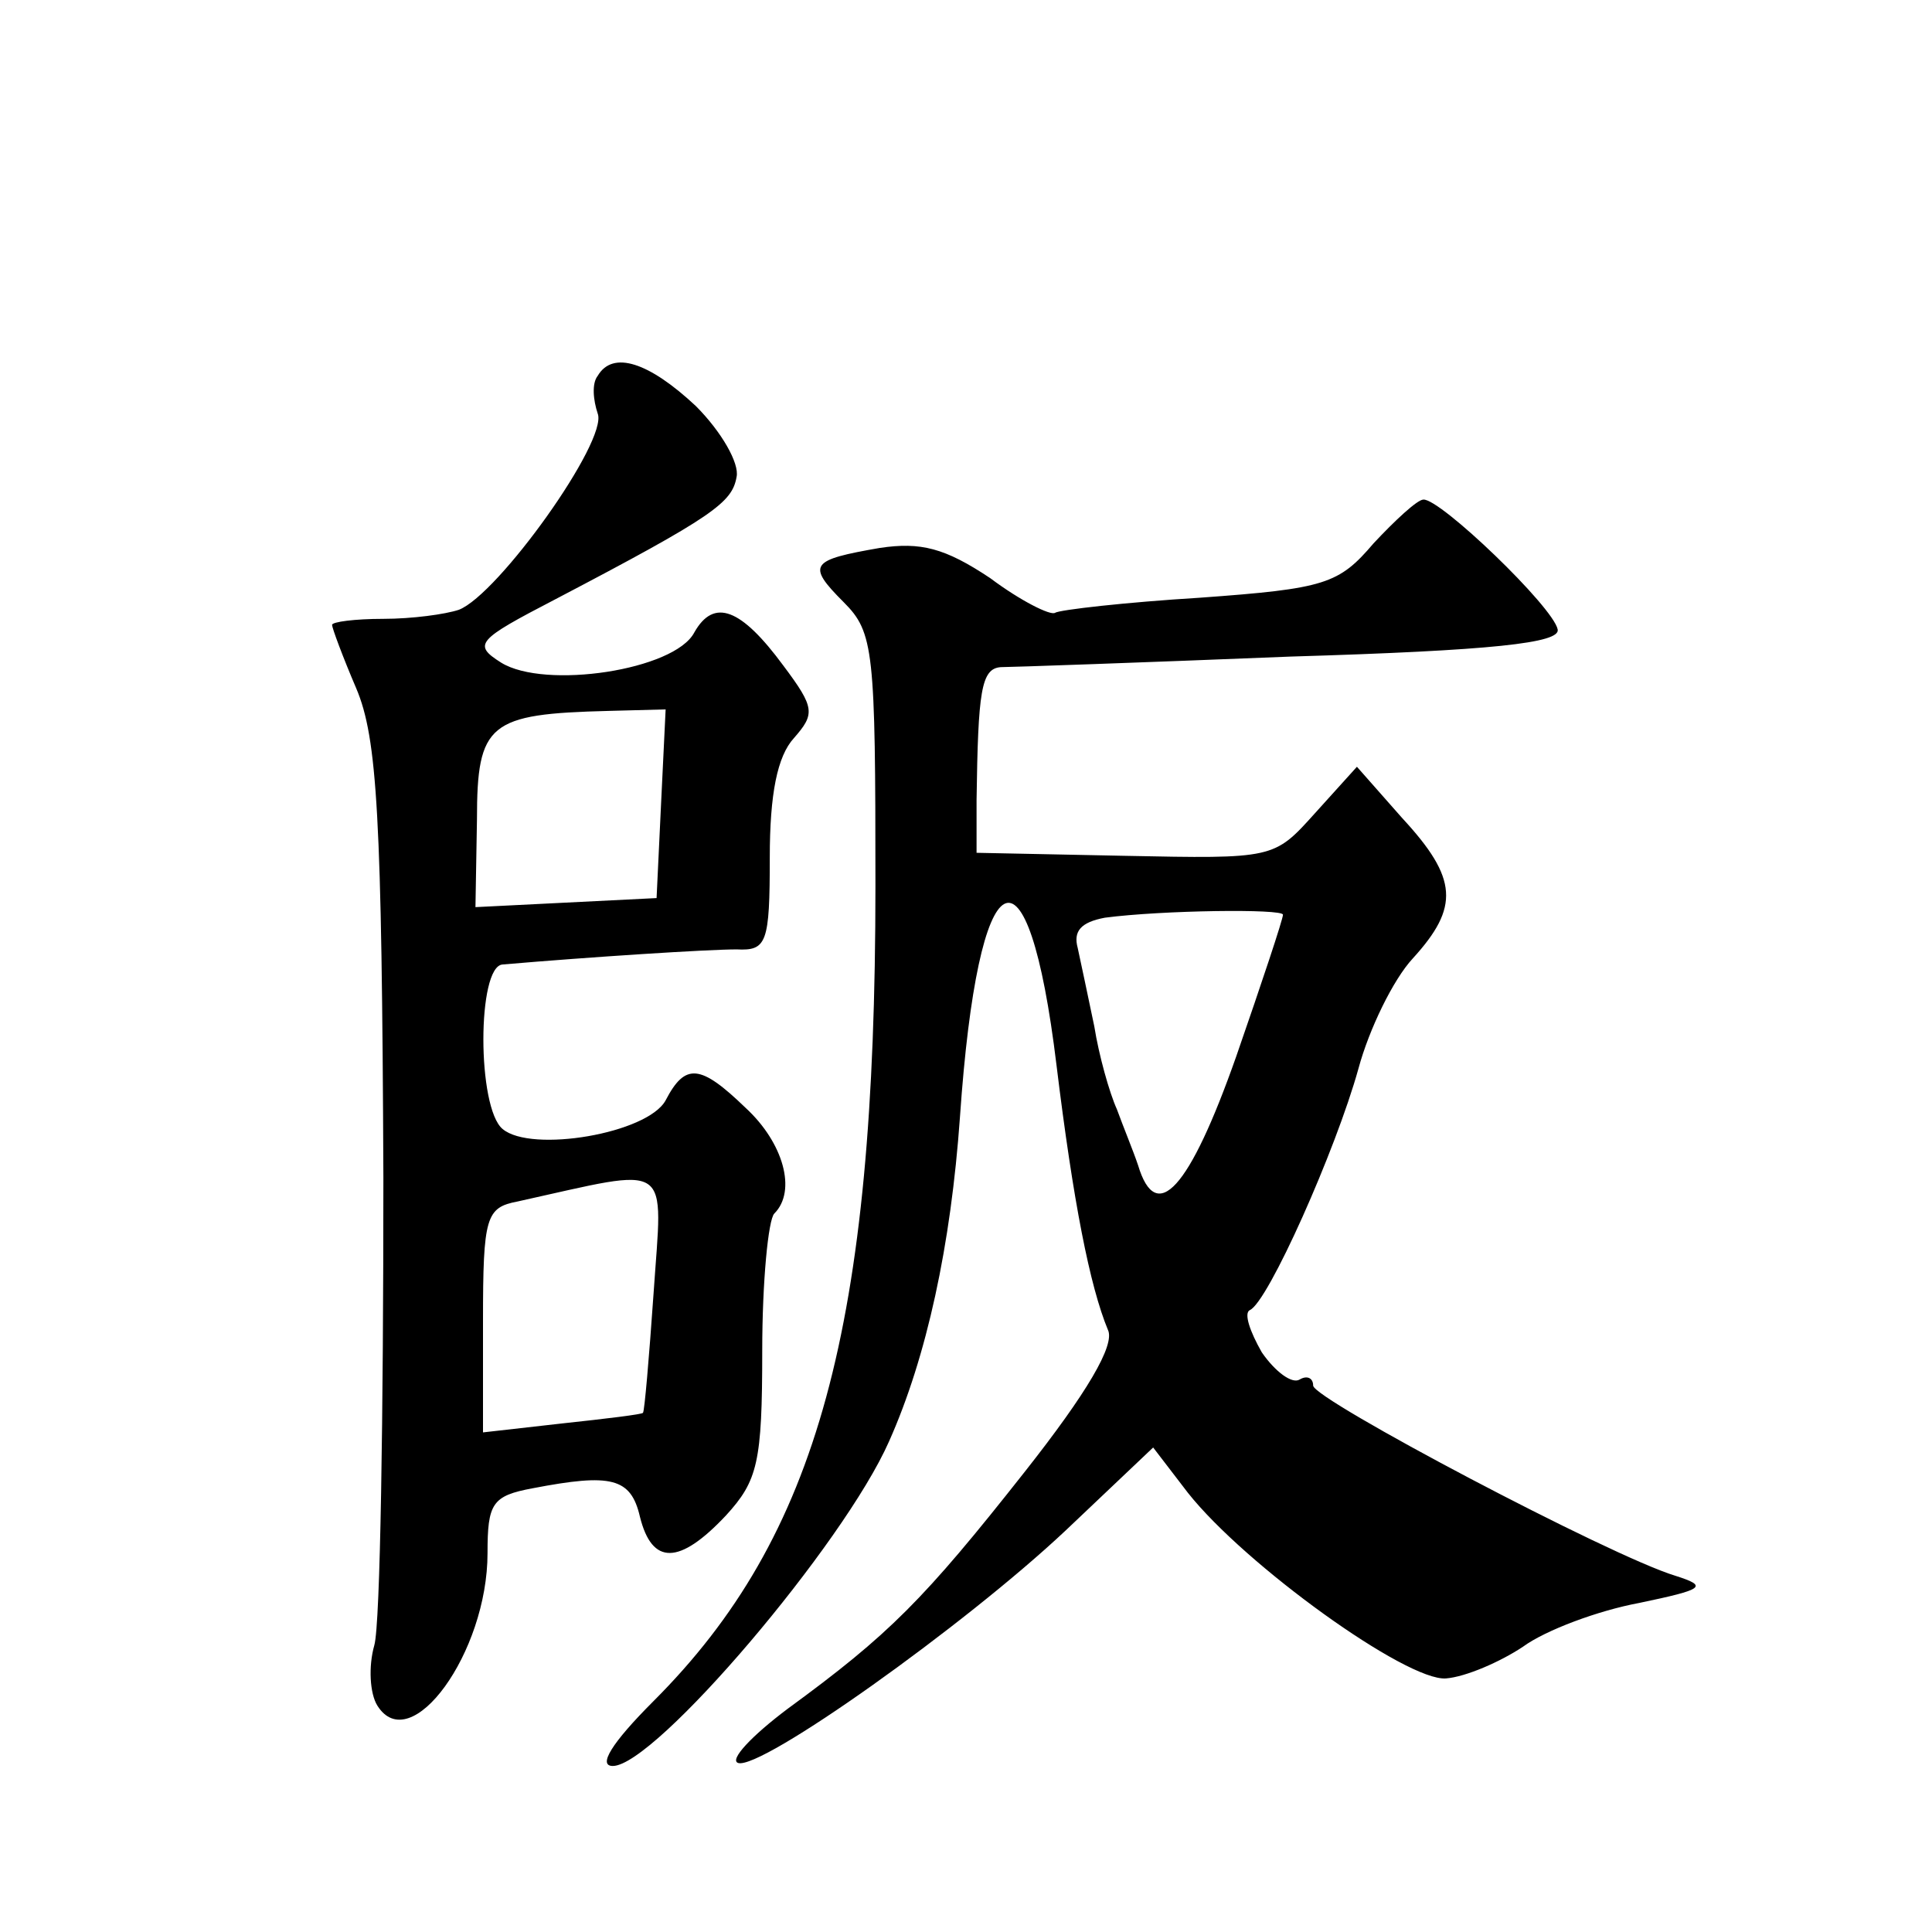 <?xml version="1.0" standalone="no"?>
<!DOCTYPE svg PUBLIC "-//W3C//DTD SVG 20010904//EN"
 "http://www.w3.org/TR/2001/REC-SVG-20010904/DTD/svg10.dtd">
<svg version="1.0" xmlns="http://www.w3.org/2000/svg"
 width="128pt" height="128pt" viewBox="0 0 128 128"
 preserveAspectRatio="xMidYMid meet">
<g transform="translate(0,128) scale(0.1,-0.1)"
fill="#0" stroke="none">
<path d="M396 1031 c-4 -5 -3 -16 0 -25 7 -18 -66 -120 -92 -130 -9 -3 -31 -6 -50
-6 -19 0 -34 -2 -34 -4 0 -2 7 -21 16 -42 14 -33 17 -85 18 -324 0 -157 -2 -296
-6 -310 -4 -14 -3 -32 2 -40 22 -35 73 35 73 101 0 33 3 38 30 43 52 10 65 7 71
-19 8 -32 26 -32 57 1 21 23 24 35 24 109 0 46 4 87 8 91 15 15 6 47 -19 70 -30
29 -40 30 -53 5 -12 -22 -89 -35 -108 -19 -17 14 -17 108 0 109 58 5 136 10 155
10 20 -1 22 4 22 61 0 42 5 67 16 79 14 16 14 20 -7 48 -28 38 -46 45 -59 22 -13
-25 -99 -38 -128 -20 -19 12 -16 15 36 42 105 55 117 64 120 81 2 9 -10 30 -27
47 -31 29 -55 37 -65 20z m42 -283 l-3 -63 -60 -3 -60 -3 1 58 c0 64 8 70 87 72
l38 1 -3 -62z m-5 -325 c-3 -43 -6 -78 -7 -79 0 -1 -25 -4 -53 -7 l-53 -6 0 74
c0 69 2 75 23 79 104 23 96 28 90 -61z M910 920 c-23 -27 -32 -30 -115 -36 -49
-3 -93 -8 -96 -10 -3 -2 -23 8 -43 23 -30 20 -46 24 -73 20 -46 -8 -49 -11 -24
-36 20 -20 21 -32 21 -188 0 -292 -38 -431 -147 -540 -28 -28 -37 -43 -27 -43 28
0 153 147 183 215 25 56 41 130 47 215 12 174 45 191 64 34 11 -90 22 -146 34 -175
5 -10 -14 -42 -55 -94 -67 -85 -90 -108 -157 -157 -24 -18 -39 -34 -33 -36 15 -5
150 91 217 154 l58 55 23 -30 c38 -48 145 -125 171 -123 13 1 36 11 51 21 15 11
50 24 77 29 43 9 46 11 24 18 -43 13 -240 117 -240 126 0 5 -4 7 -9 4 -5 -3 -16
5 -25 18 -8 14 -12 26 -8 28 12 5 57 106 72 160 7 26 23 59 36 73 31 34 30 53 -7
93 l-30 34 -28 -31 c-27 -30 -27 -30 -126 -28 l-98 2 0 35 c1 72 3 87 16 88 6 0
93 3 192 7 134 4 179 9 177 18 -3 15 -78 87 -89 86 -4 0 -19 -14 -33 -29z m-60
-246 c0 -3 -14 -45 -31 -94 -31 -88 -53 -112 -65 -72 -3 9 -10 26 -14 37 -5 11
-12 36 -15 55 -4 19 -9 43 -11 52 -3 11 2 17 18 20 38 5 118 6 118 2z"/>
</g>
</svg>
